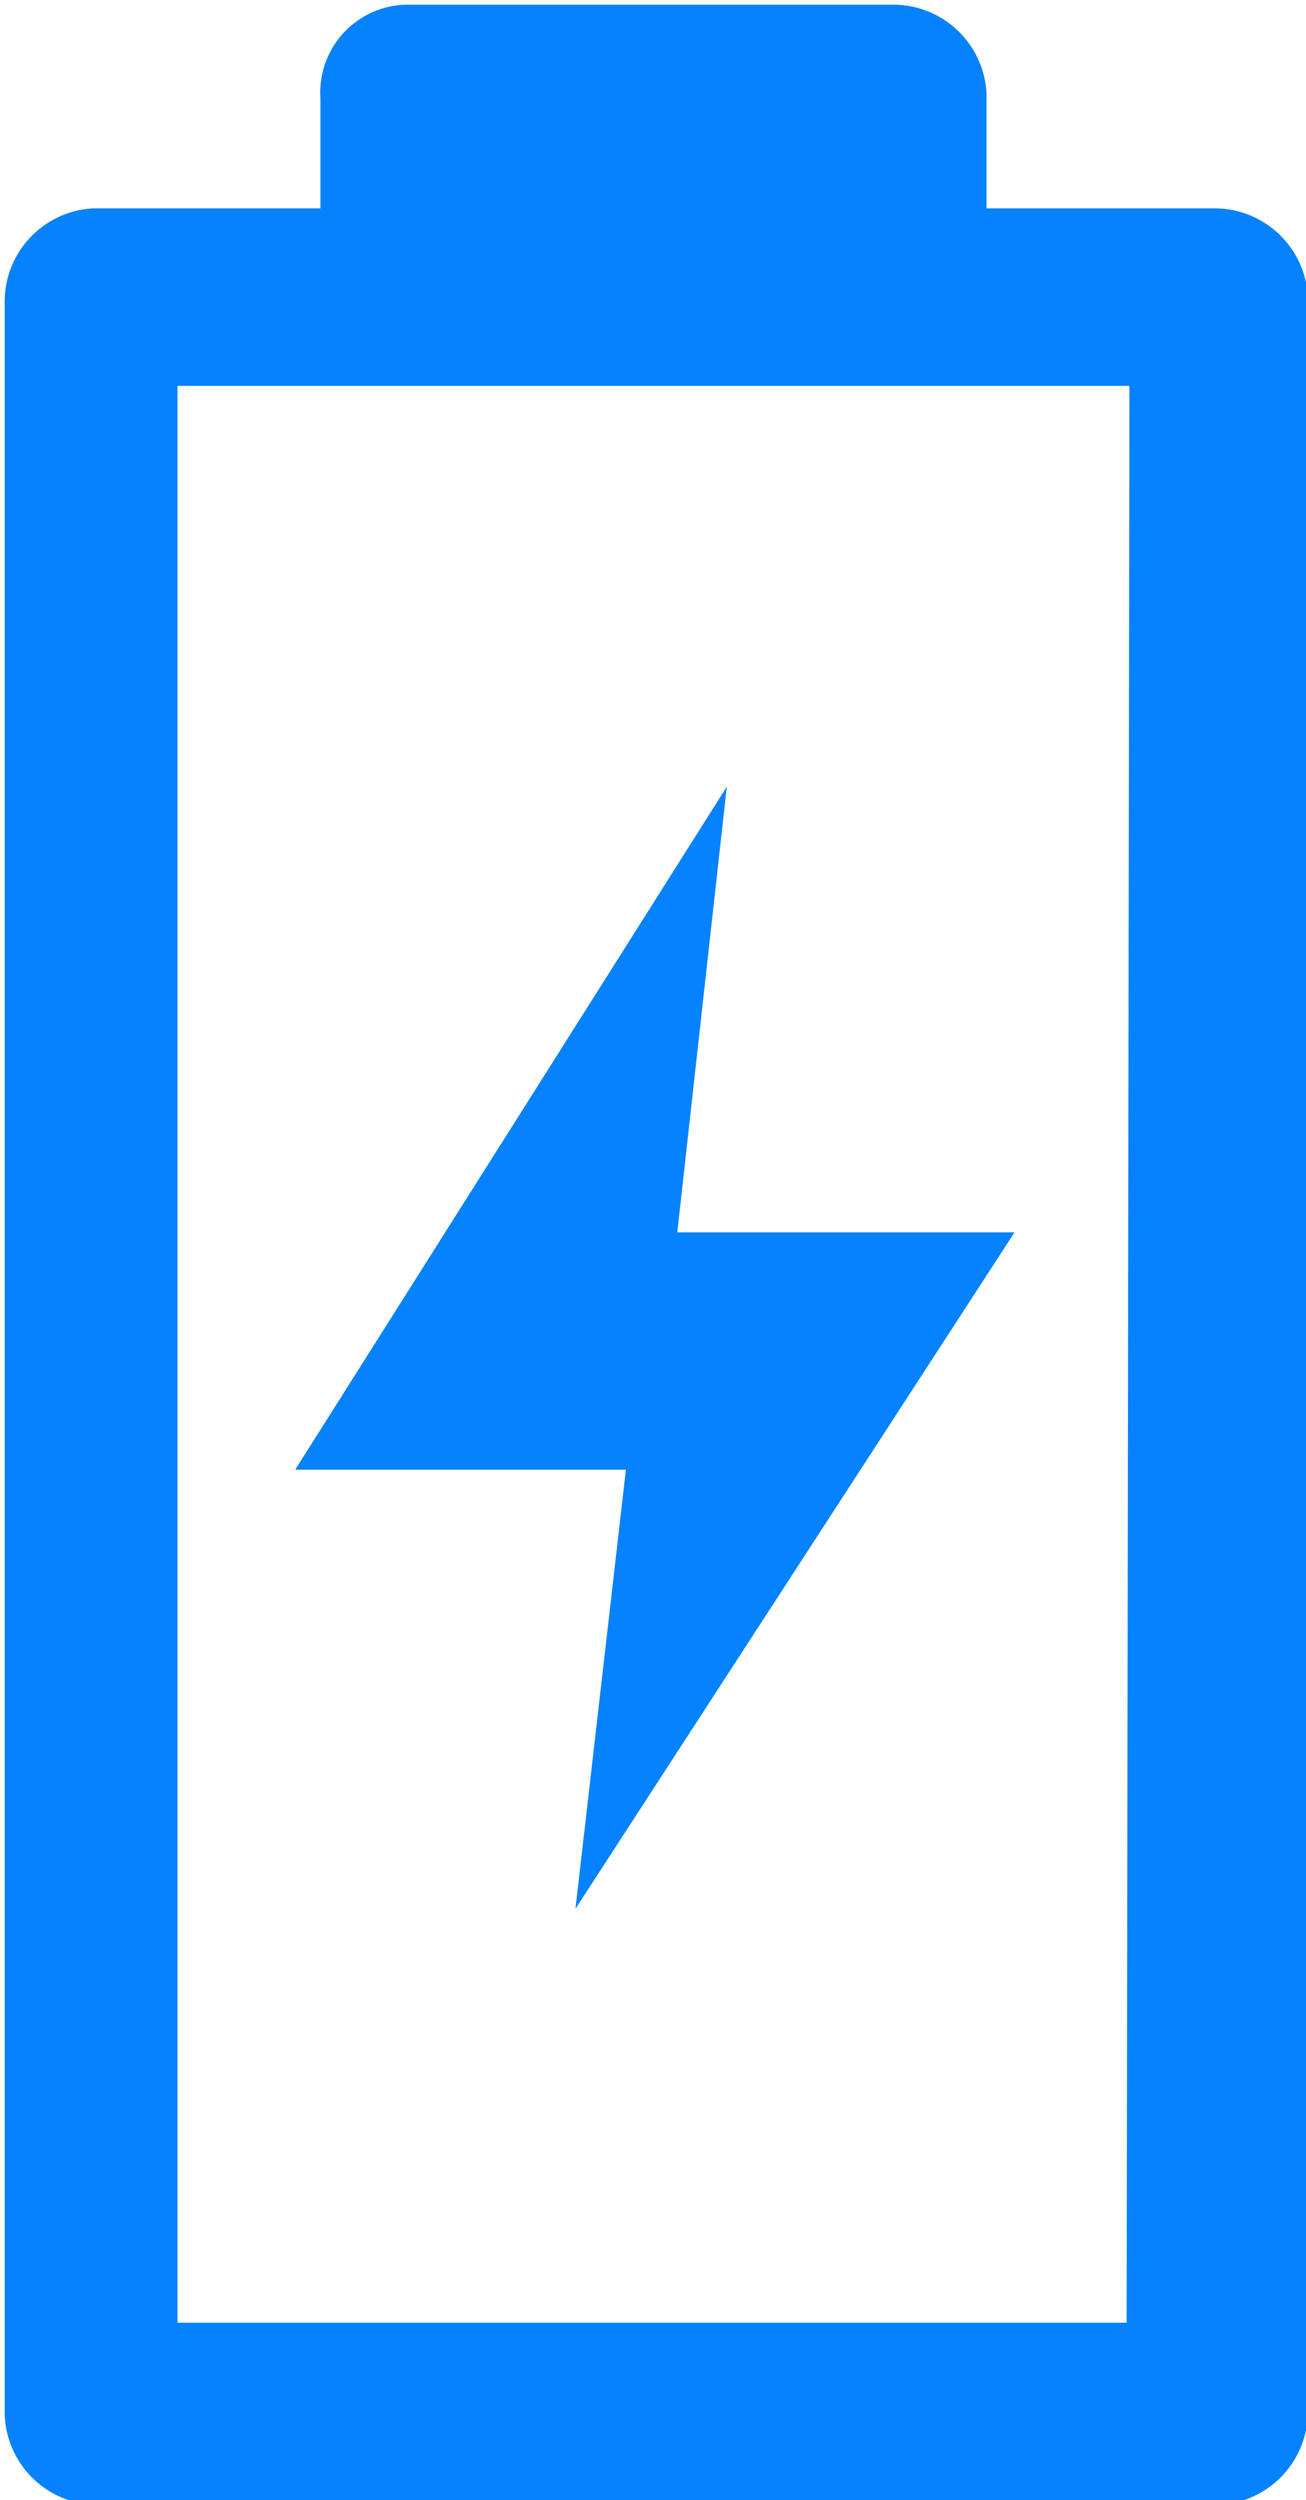 <svg xmlns="http://www.w3.org/2000/svg" viewBox="0 0 13.98 26.76"><defs><style>.cls-1{fill:#0582ff}</style></defs><g><path class="cls-1" d="M13 2.23h-2.44V1a1 1 0 0 0-1-.95H4.37a.94.94 0 0 0-.94 1v1.18H1a1 1 0 0 0-.95 1v22.58a1 1 0 0 0 1 1H13a1 1 0 0 0 1-1V3.18a1 1 0 0 0-1-.95zm-.94 22.63H1.9V4.13h10.19z"/><path class="cls-1" d="M3.16 15.73H6.7l-.54 4.7 4.7-7.24H7.25l.53-4.77z"/></g></svg>
